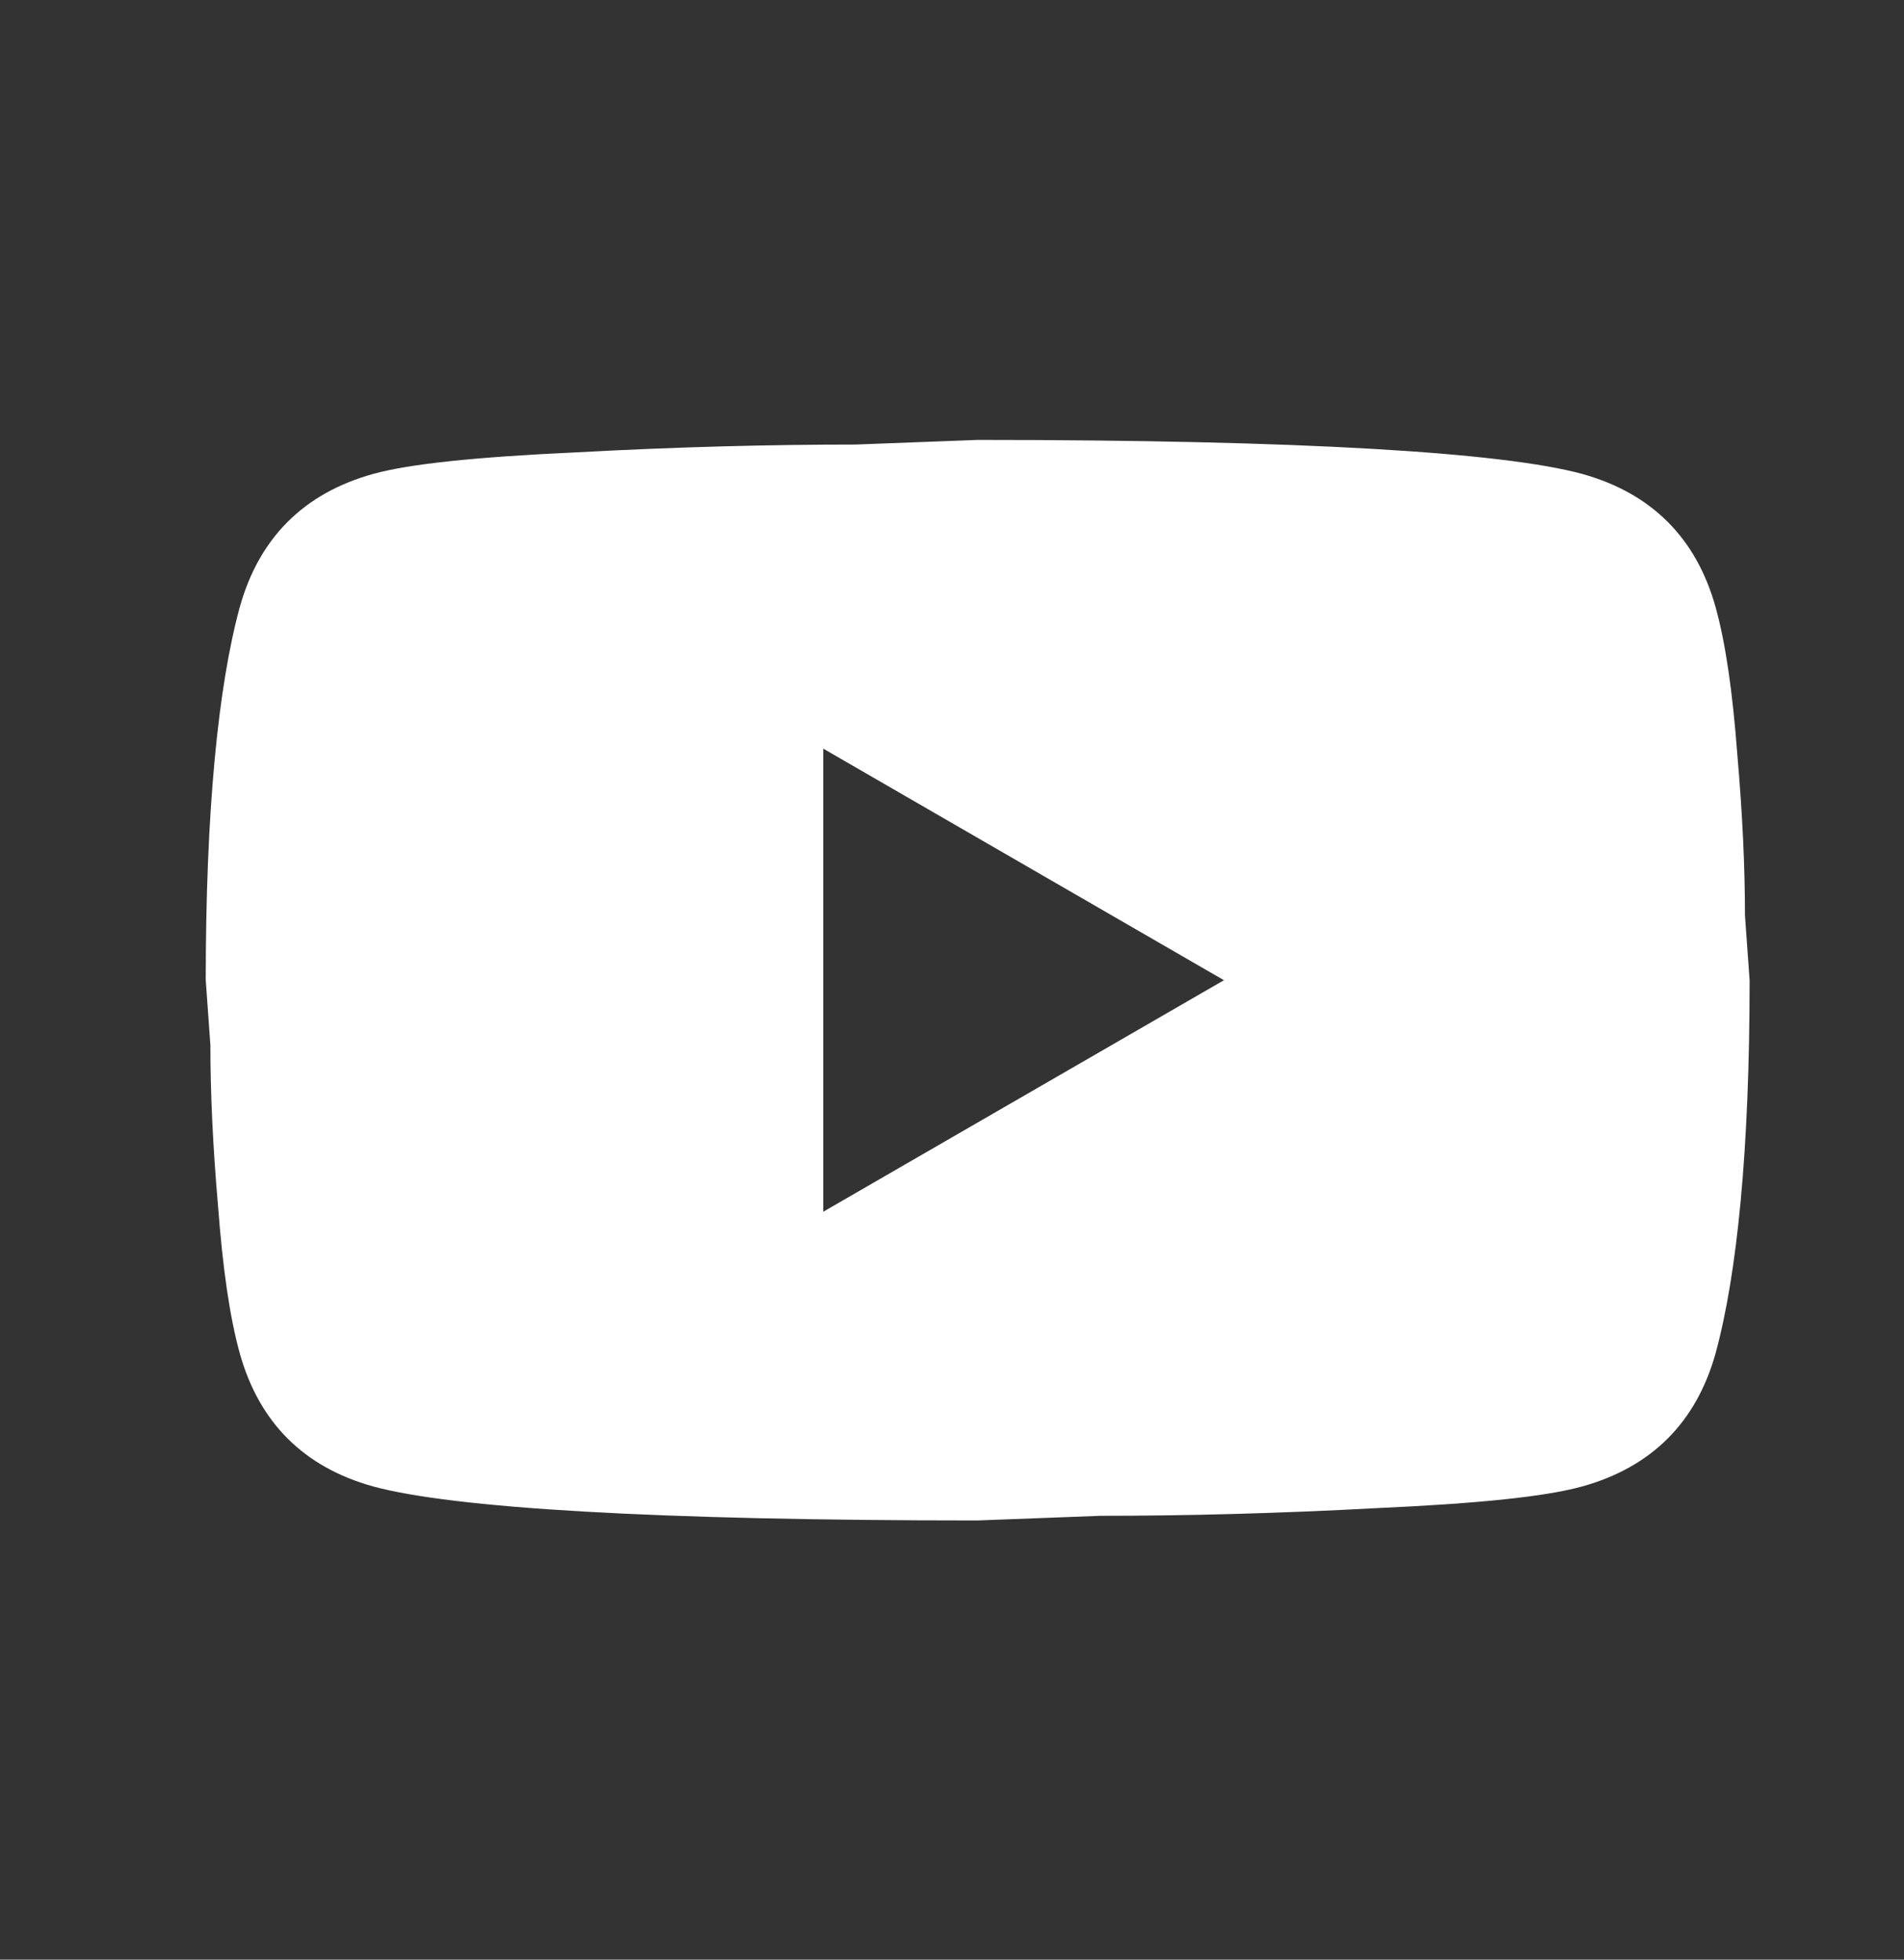 <svg width="34" height="35" viewBox="0 0 34 35" fill="none" xmlns="http://www.w3.org/2000/svg">
<rect x="0" y="0" width="34" height="35" fill="#333333" stroke="none"/>
<path d="M14.701 21.642L21.856 17.507L14.701 13.371V21.642ZM30.637 10.849C30.816 11.497 30.94 12.365 31.023 13.468C31.119 14.57 31.16 15.522 31.16 16.349L31.243 17.507C31.243 20.526 31.023 22.745 30.637 24.165C30.292 25.405 29.492 26.205 28.252 26.549C27.604 26.729 26.418 26.853 24.599 26.935C22.807 27.032 21.166 27.073 19.65 27.073L17.458 27.156C11.683 27.156 8.085 26.935 6.665 26.549C5.424 26.205 4.625 25.405 4.28 24.165C4.101 23.517 3.977 22.648 3.894 21.546C3.798 20.443 3.757 19.492 3.757 18.665L3.674 17.507C3.674 14.488 3.894 12.268 4.28 10.849C4.625 9.608 5.424 8.809 6.665 8.464C7.313 8.285 8.498 8.161 10.318 8.078C12.11 7.981 13.75 7.94 15.267 7.94L17.458 7.857C23.234 7.857 26.832 8.078 28.252 8.464C29.492 8.809 30.292 9.608 30.637 10.849Z" fill="white"/>
</svg>
